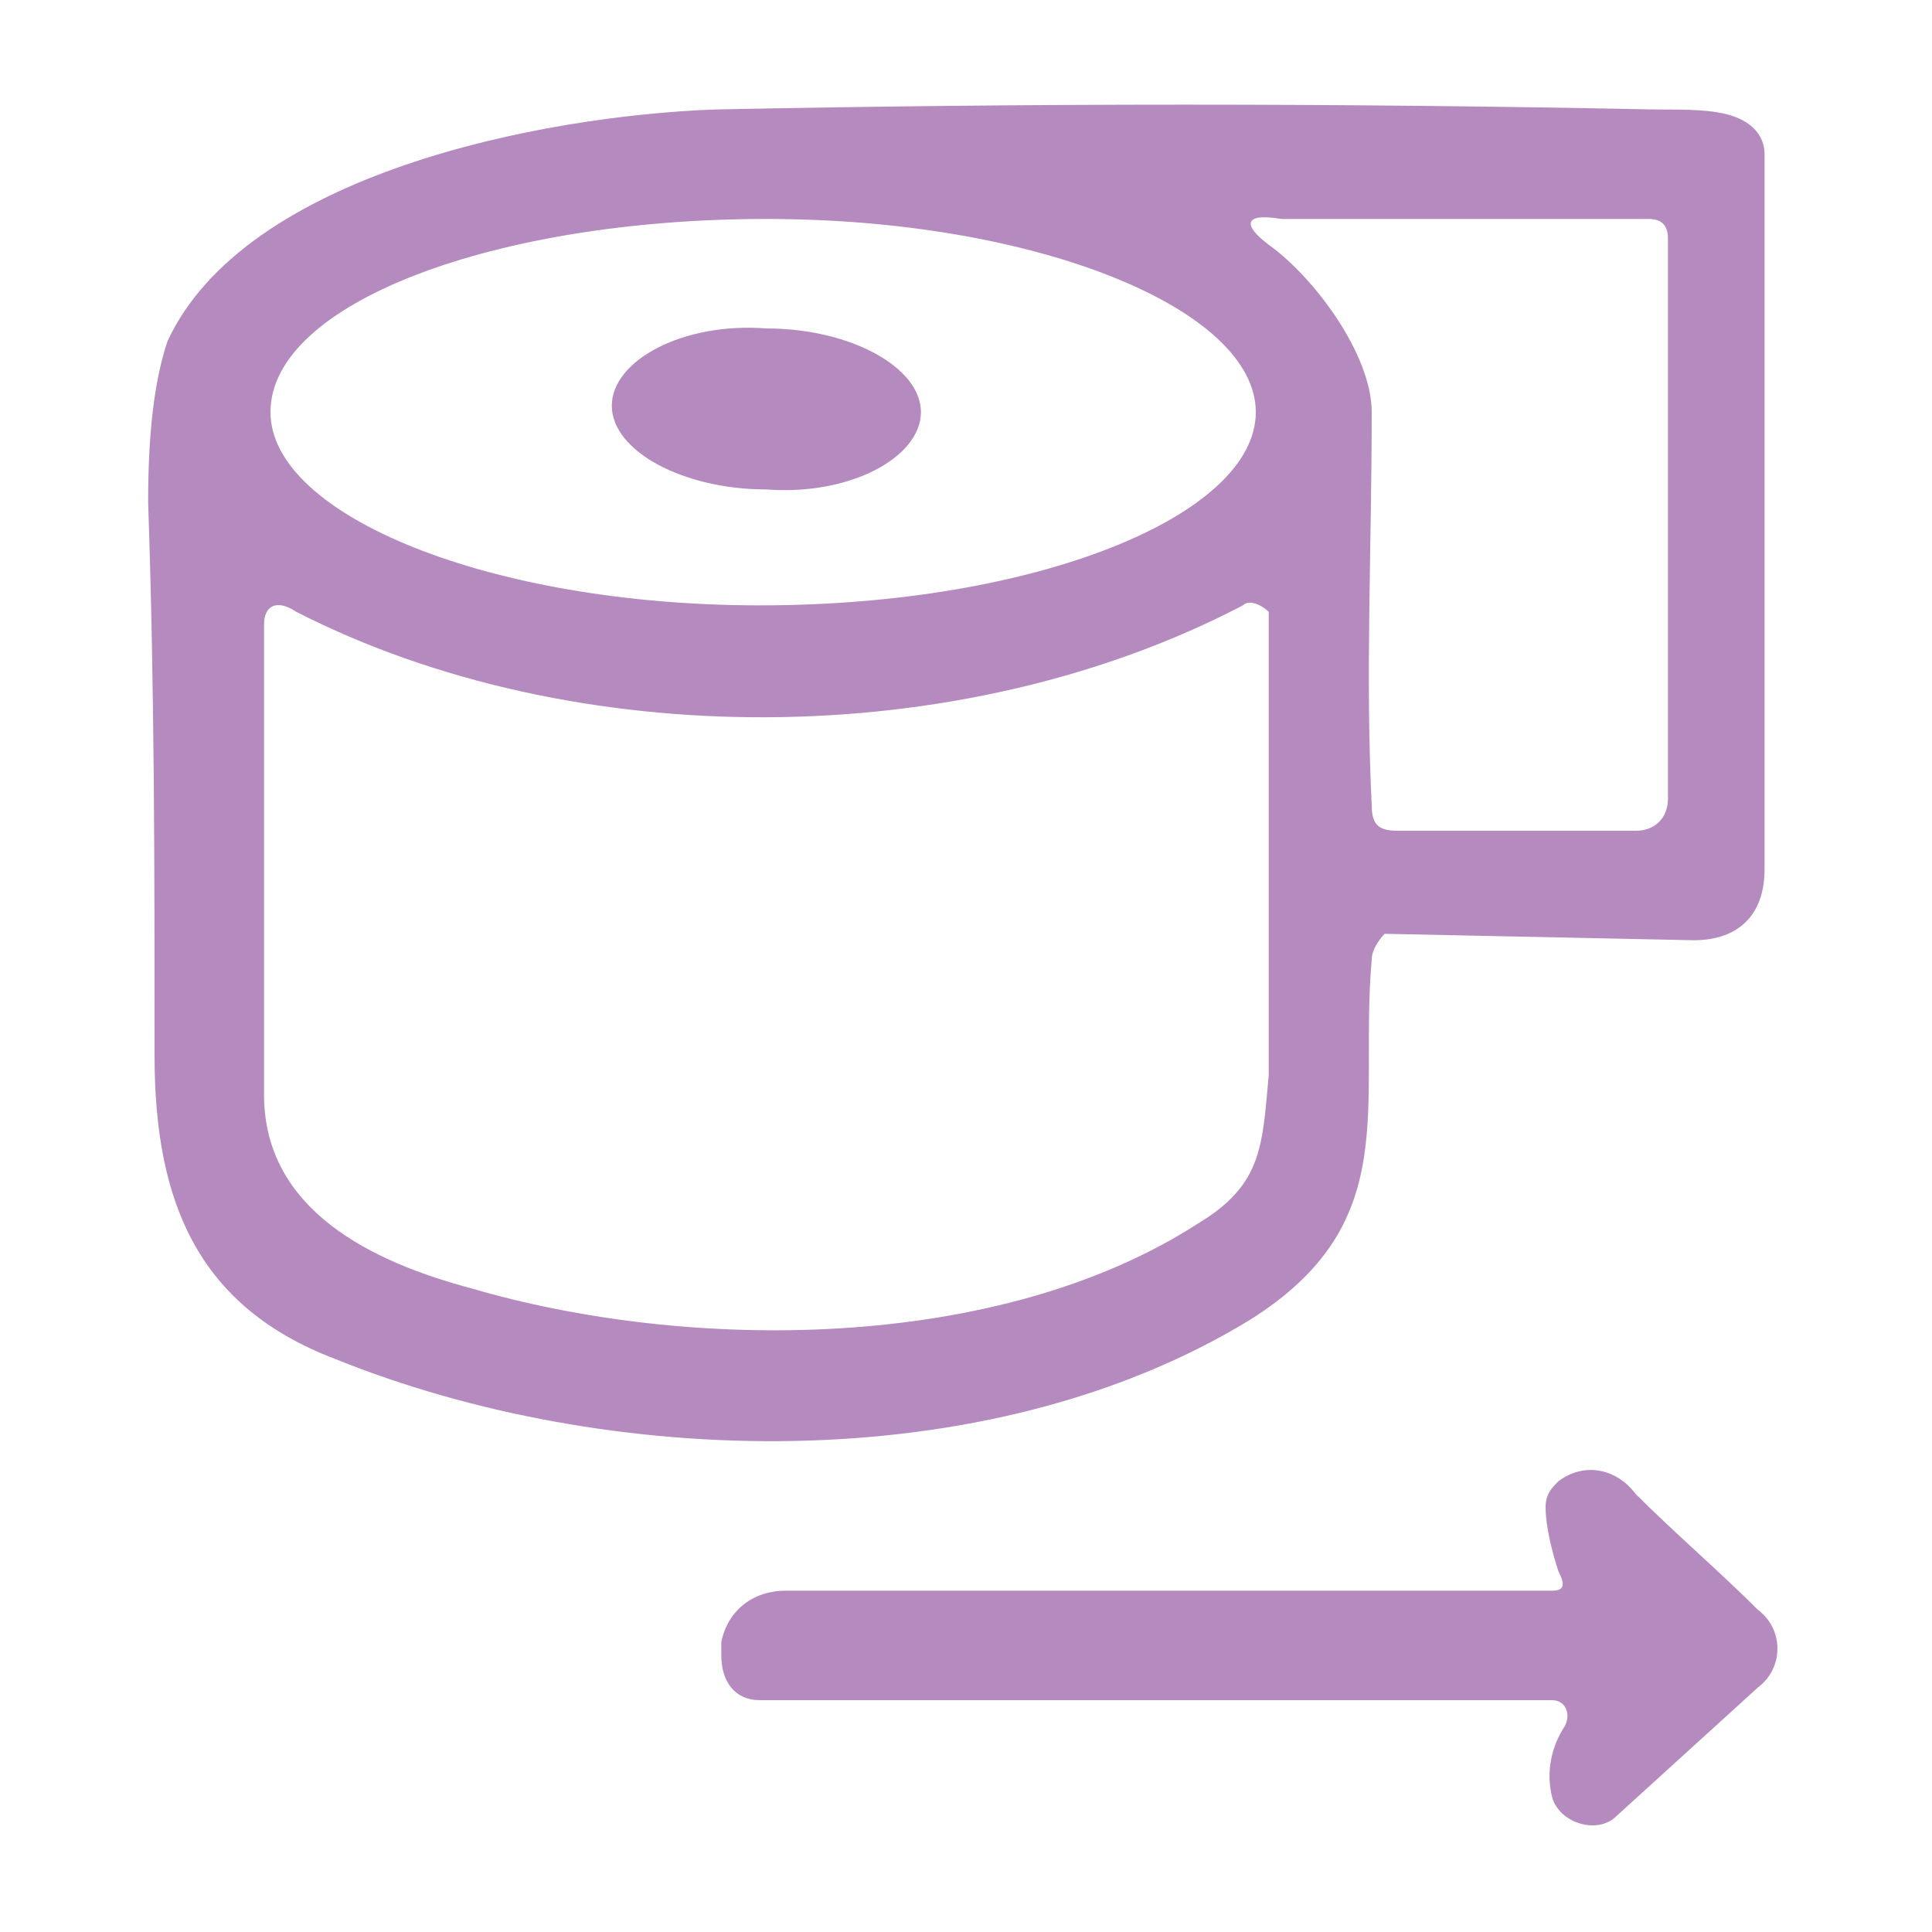<?xml version="1.0" encoding="utf-8"?>
<!-- Generator: Adobe Illustrator 23.0.1, SVG Export Plug-In . SVG Version: 6.00 Build 0)  -->
<svg version="1.1" id="Layer_1" xmlns="http://www.w3.org/2000/svg" xmlns:xlink="http://www.w3.org/1999/xlink" x="0px" y="0px"
	 viewBox="0 0 30 30" style="enable-background:new 0 0 30 30;" xml:space="preserve">
<style type="text/css">
	.st0{fill:#B58BBF;}
</style>
<g>
	<path class="st0" d="M19.3,9.4c-4.4,2.3-10.4,2.3-14.7,0.1C4.3,9.3,4.1,9.4,4.1,9.7c0,2.4,0,4.9,0,7.3c0,1.8,1.7,2.6,3.2,3
		c3.4,1,8.2,1,11.3-1c1-0.6,1-1.2,1.1-2.3c0-2.4,0-4.8,0-7.2C19.6,9.4,19.4,9.3,19.3,9.4z M19.5,6.4c0-1.6-3.4-3-7.6-3
		c-4.2,0-7.7,1.3-7.7,3c0,1.6,3.4,3,7.6,3C16.1,9.4,19.5,8,19.5,6.4 M19.7,3.8c0.7,0.5,1.6,1.7,1.6,2.6c0,2.1-0.1,4.1,0,6.1
		c0,0.3,0.1,0.4,0.4,0.4l3.7,0c0.3,0,0.5-0.2,0.5-0.5l0-8.7c0-0.2-0.1-0.3-0.3-0.3l-5.7,0C19.3,3.3,19.3,3.5,19.7,3.8 M21.3,14.9
		c-0.2,2.3,0.5,4.1-1.9,5.6c-4.1,2.5-10,2.3-14.2,0.6c-2.1-0.8-2.8-2.4-2.8-4.7c0-2.9,0-5.7-0.1-8.6c0-1.1,0.1-1.9,0.3-2.5
		c1.2-2.6,5.8-3.5,8.5-3.6c4.9-0.1,9.7-0.1,14.6,0c0.5,0,0.9,0,1.2,0.1c0.3,0.1,0.5,0.3,0.5,0.6l0,11.1c0,0.7-0.4,1.1-1.1,1.1
		l-4.8-0.1C21.5,14.5,21.3,14.7,21.3,14.9"/>
	<path class="st0" d="M14.3,6.4c0,0.7-1.1,1.3-2.4,1.2c-1.3,0-2.4-0.6-2.4-1.3c0-0.7,1.1-1.3,2.4-1.2C13.2,5.1,14.3,5.7,14.3,6.4z"
		/>
	<path class="st0" d="M24.2,24.4c-0.1-0.3-0.2-0.7-0.2-1c0-0.2,0.1-0.3,0.2-0.4c0.4-0.3,0.9-0.2,1.2,0.2c0.6,0.6,1.3,1.2,1.9,1.8
		c0.4,0.3,0.4,0.9,0,1.2l-2.2,2c-0.3,0.3-0.9,0.1-1-0.3c-0.1-0.4,0-0.8,0.2-1.1c0.1-0.2,0-0.4-0.2-0.4l-12.3,0
		c-0.4,0-0.6-0.3-0.6-0.7l0-0.2c0.1-0.5,0.5-0.8,1-0.8l11.9,0C24.3,24.7,24.3,24.6,24.2,24.4z"/>
</g>
</svg>
